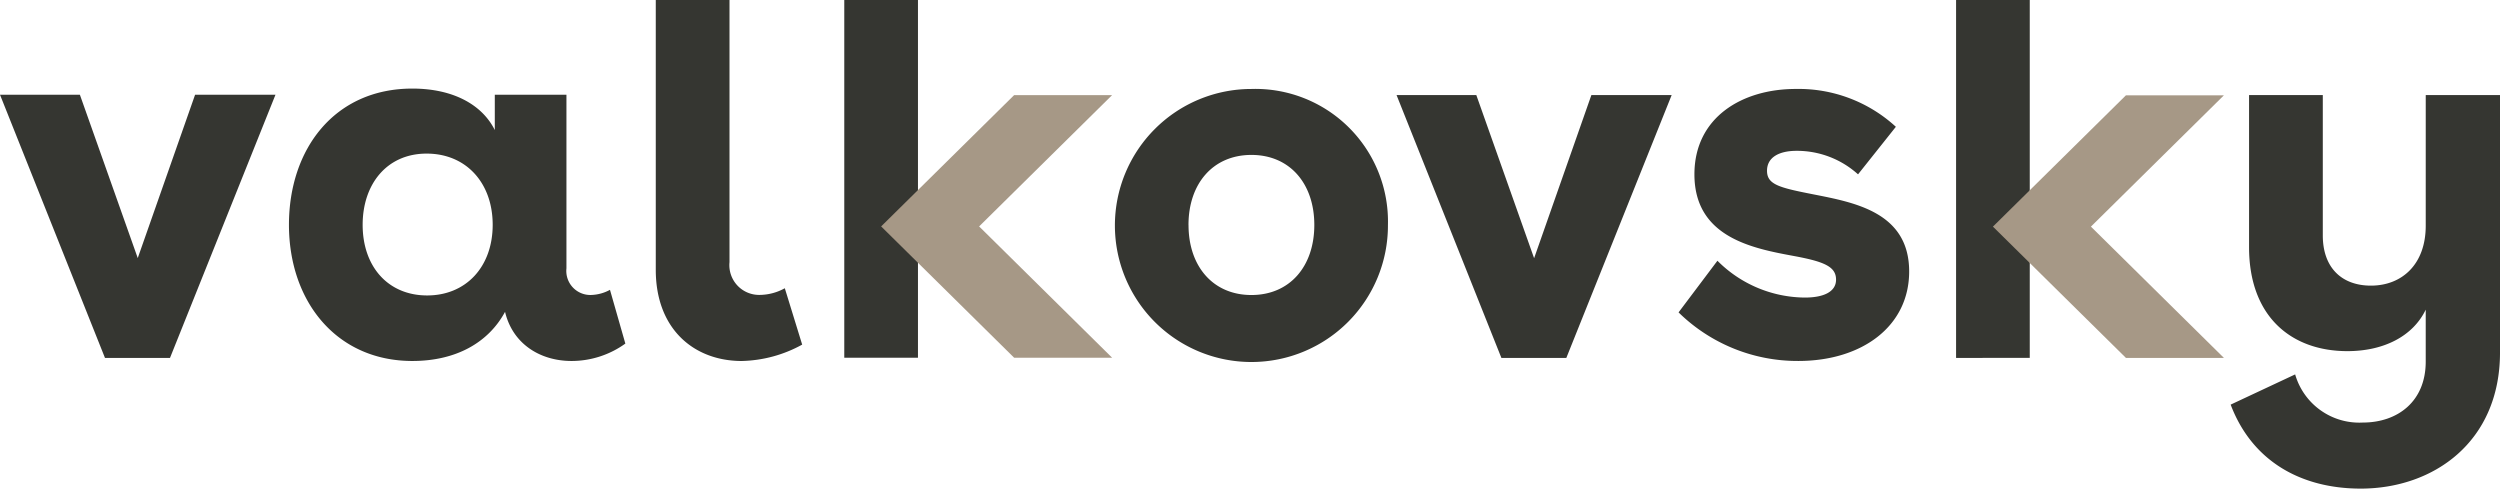 <svg height="50" viewBox="0 0 255.825 50" width="255.825" xmlns="http://www.w3.org/2000/svg"><g fill="#353631"><path d="m433.21 371.244a13.97 13.97 0 1 1 -13.97-13.917 13.572 13.572 0 0 1 13.97 13.917zm-20.406 0c0 4.239 2.512 7.168 6.436 7.168s6.436-2.93 6.436-7.168-2.512-7.168-6.436-7.168-6.44 2.93-6.44 7.168z" transform="translate(-291.182 -348.223)"/><path d="m457.885 358.038h8.215l-10.778 26.894h-6.645l-10.727-26.894h8.162l5.913 16.692z" transform="translate(-295.04 -348.307)"/><path d="m489.036 366.064a9.326 9.326 0 0 0 -6.279-2.407c-1.831 0-3.035.681-3.035 2.041 0 1.413 1.256 1.727 4.709 2.407 4.239.837 9.837 1.831 9.837 7.9 0 5.6-4.814 9.156-11.353 9.156a17.376 17.376 0 0 1 -12.244-4.971l3.977-5.285a12.749 12.749 0 0 0 8.947 3.768c1.988 0 3.191-.628 3.191-1.831 0-1.309-1.151-1.832-4.238-2.408-4.238-.785-10.255-1.883-10.255-8.371 0-5.861 4.919-8.737 10.359-8.737a14.708 14.708 0 0 1 10.255 3.872z" transform="translate(-298.903 -348.223)"/><path d="m502.87 383.629v-36.629h7.54v36.625z" transform="translate(-302.705 -347.004)"/><path d="m295.874 357.995h8.226l-10.794 26.932h-6.654l-10.742-26.932h8.174l5.921 16.715z" transform="translate(-275.91 -348.302)"/><path d="m337.831 357.911v17.763a2.461 2.461 0 0 0 2.569 2.726 4.285 4.285 0 0 0 1.886-.525l1.573 5.5a9.429 9.429 0 0 1 -5.5 1.781c-3.2 0-6.025-1.729-6.81-5.029-1.73 3.2-5.084 5.029-9.485 5.029-7.755 0-12.628-6.077-12.628-13.936 0-7.755 4.663-13.939 12.628-13.939 4.14 0 7.127 1.625 8.436 4.245v-3.615zm-20.854 13.309c0 4.3 2.619 7.23 6.6 7.23s6.707-2.934 6.707-7.23-2.725-7.285-6.759-7.285c-4.086 0-6.548 3.145-6.548 7.285z" transform="translate(-279.867 -348.217)"/><path d="m366.979 382.268a13.383 13.383 0 0 1 -6.182 1.676c-4.874 0-8.8-3.248-8.8-9.327v-27.617h7.545v26.828a3.047 3.047 0 0 0 3.092 3.354 5.388 5.388 0 0 0 2.567-.683z" transform="translate(-284.892 -347.004)"/><path d="m373.87 383.61v-36.61h7.54v36.61z" transform="translate(-287.475 -347.004)"/><path d="m554.692 358.038h7.6v26.33c0 9.169-6.812 13.938-14.253 13.938-6.079 0-11.11-2.778-13.31-8.594l6.6-3.092a6.826 6.826 0 0 0 6.916 4.927c3.563 0 6.445-2.148 6.445-6.236v-5.316c-1.31 2.724-4.3 4.244-8.017 4.244-5.711 0-10.061-3.511-10.061-10.637v-15.564h7.546v14.362c0 3.3 1.939 5.136 4.926 5.136 3.144 0 5.607-2.148 5.607-6.131z" transform="translate(-306.466 -348.307)"/></g><path d="m401.783 384.913h-10.027l-13.61-13.437 13.61-13.437h10.026l-13.609 13.437z" fill="#a69886" transform="translate(-287.979 -348.307)"/><path d="m530.783 384.935h-10.027l-13.61-13.435 13.61-13.437h10.026l-13.609 13.437z" fill="#a69886" transform="translate(-303.209 -348.31)"/></svg>